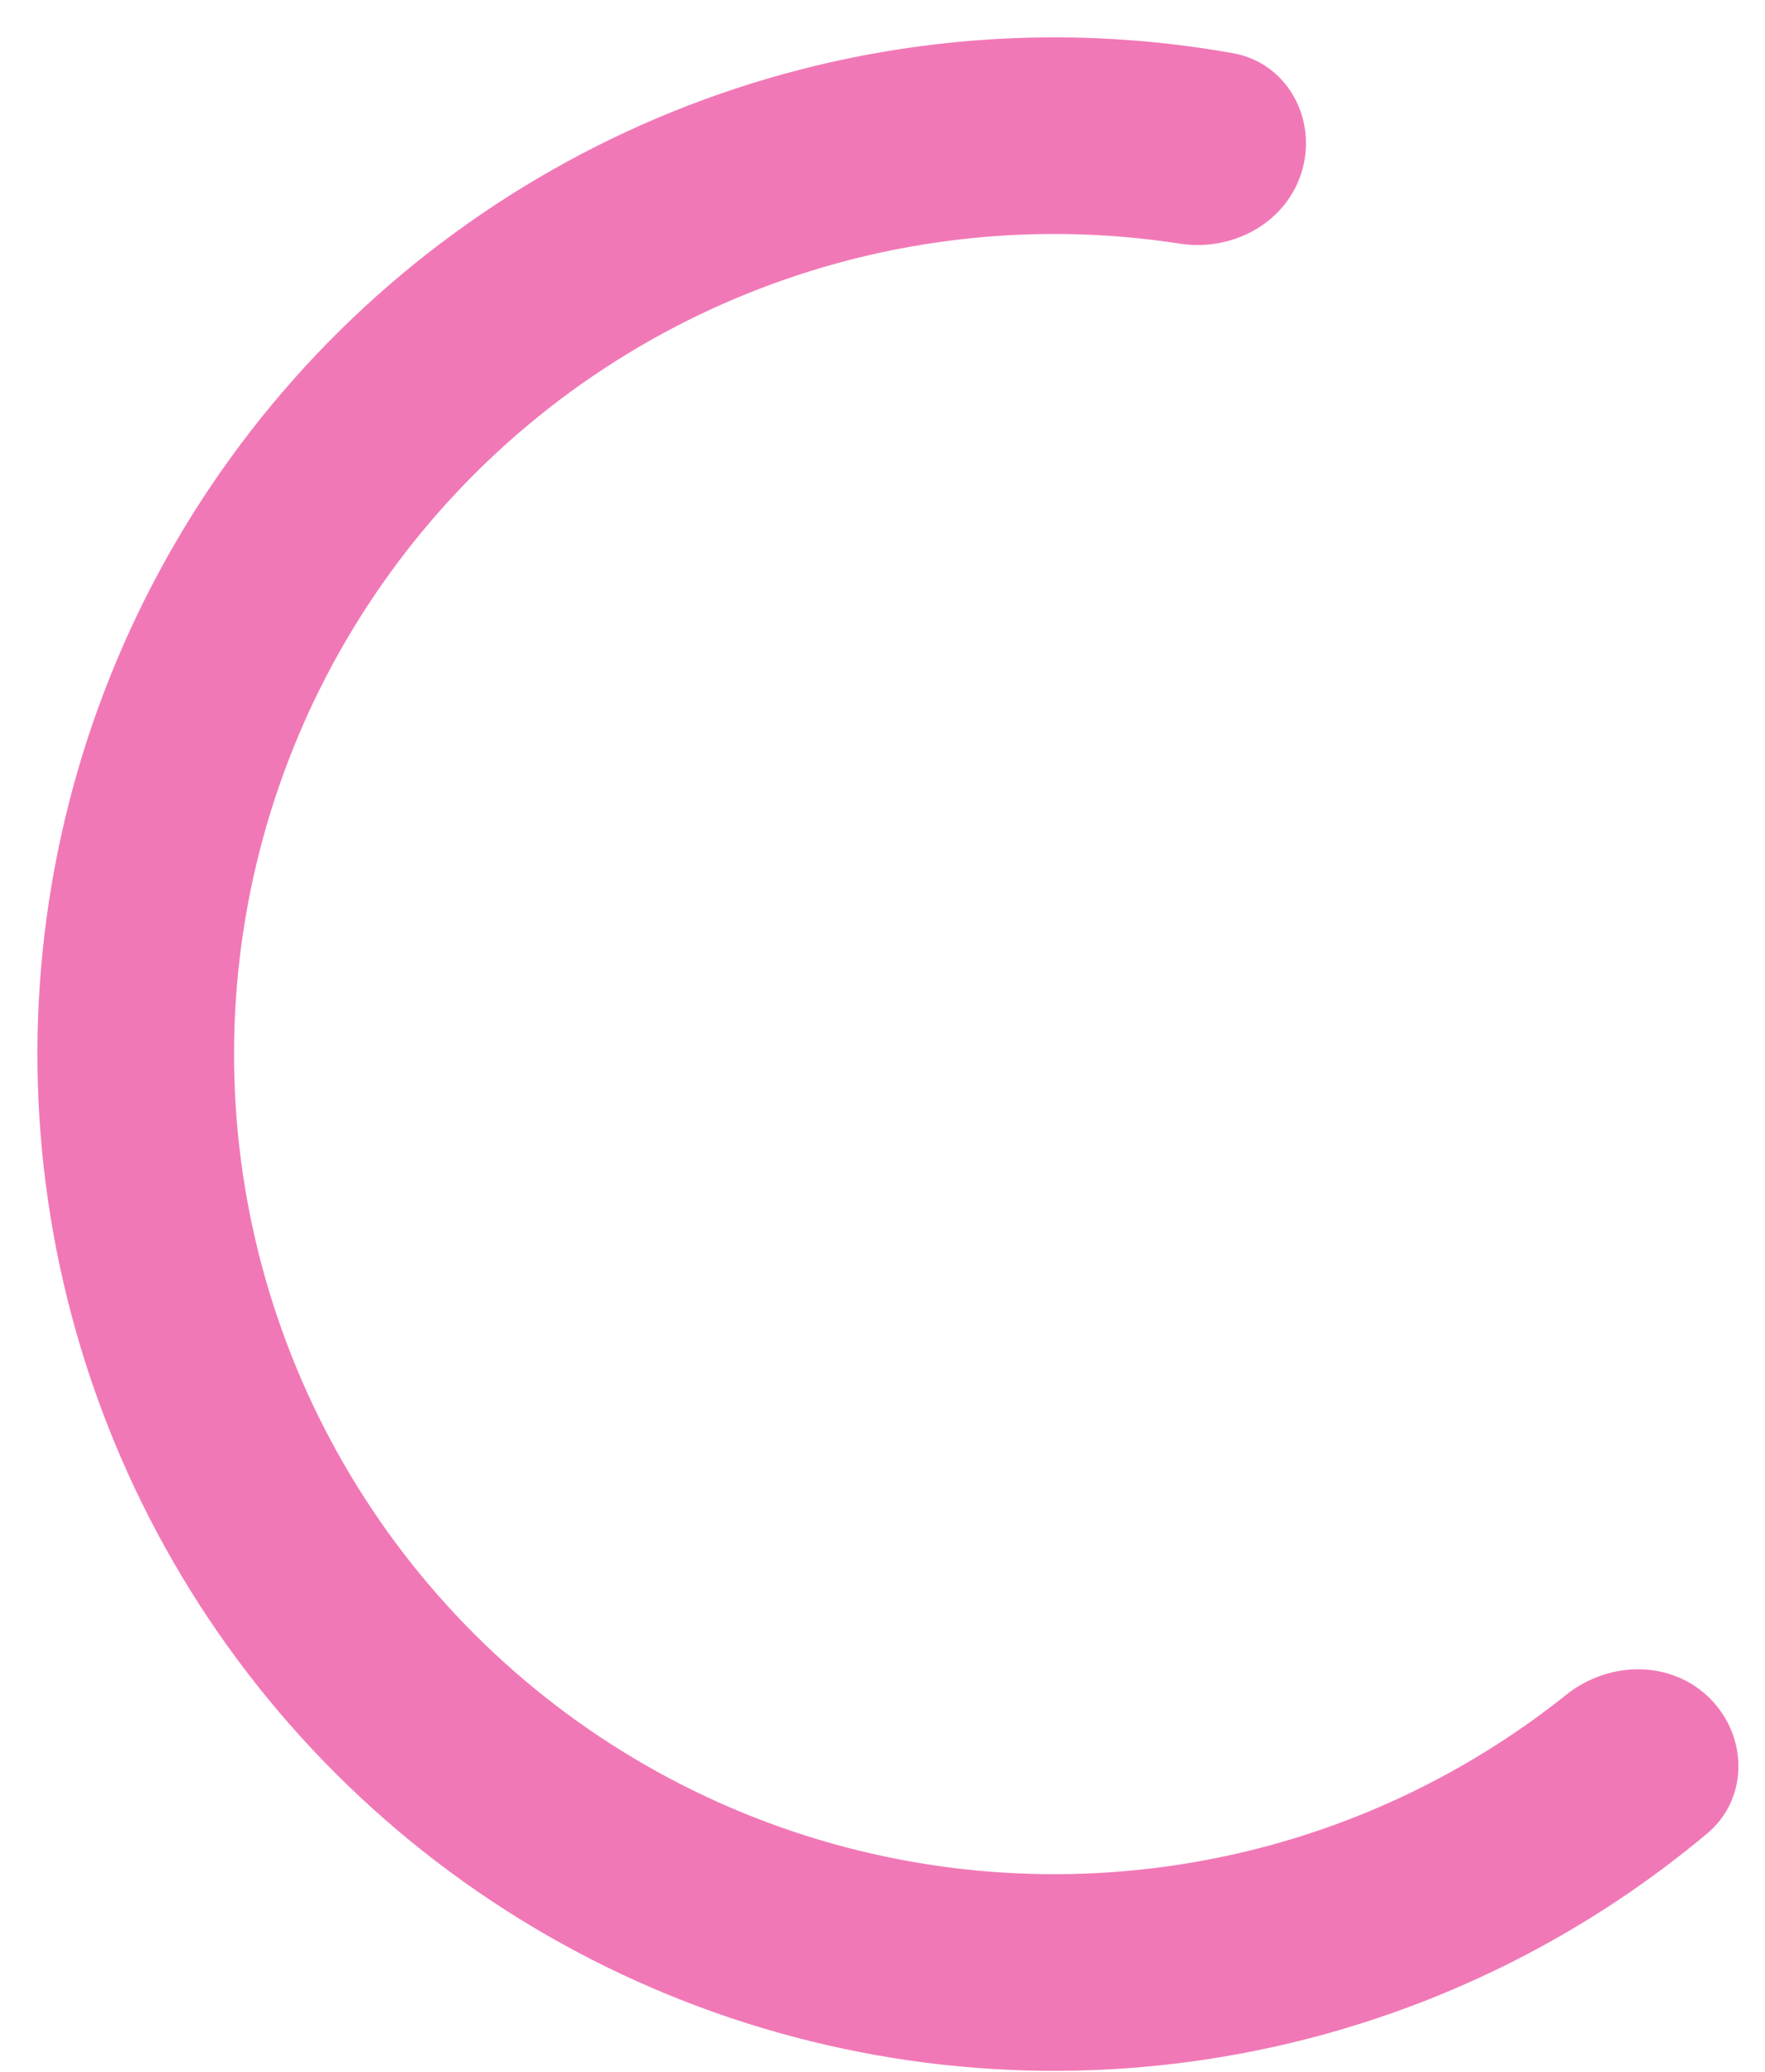 <svg width="46" height="54" viewBox="0 0 46 54" fill="none" xmlns="http://www.w3.org/2000/svg">
<path d="M44.549 44.252C45.558 45.244 45.58 46.877 44.495 47.786C41.584 50.225 38.174 52.017 34.492 53.028C29.984 54.266 25.229 54.289 20.709 53.095C16.189 51.902 12.066 49.534 8.757 46.232C5.448 42.93 3.071 38.812 1.868 34.294C0.665 29.777 0.678 25.022 1.906 20.512C3.134 16.001 5.534 11.896 8.861 8.612C12.188 5.329 16.325 2.984 20.851 1.815C24.548 0.861 28.397 0.719 32.136 1.387C33.529 1.636 34.323 3.063 33.941 4.426C33.559 5.788 32.145 6.567 30.746 6.35C27.884 5.907 24.953 6.049 22.132 6.777C18.481 7.72 15.145 9.611 12.461 12.26C9.777 14.909 7.842 18.22 6.851 21.858C5.86 25.496 5.85 29.332 6.82 32.975C7.791 36.619 9.708 39.941 12.377 42.604C15.046 45.268 18.372 47.178 22.018 48.14C25.663 49.103 29.499 49.084 33.135 48.086C35.944 47.315 38.558 45.979 40.82 44.172C41.925 43.288 43.539 43.26 44.549 44.252Z" fill="#F178B6"/>
</svg>
